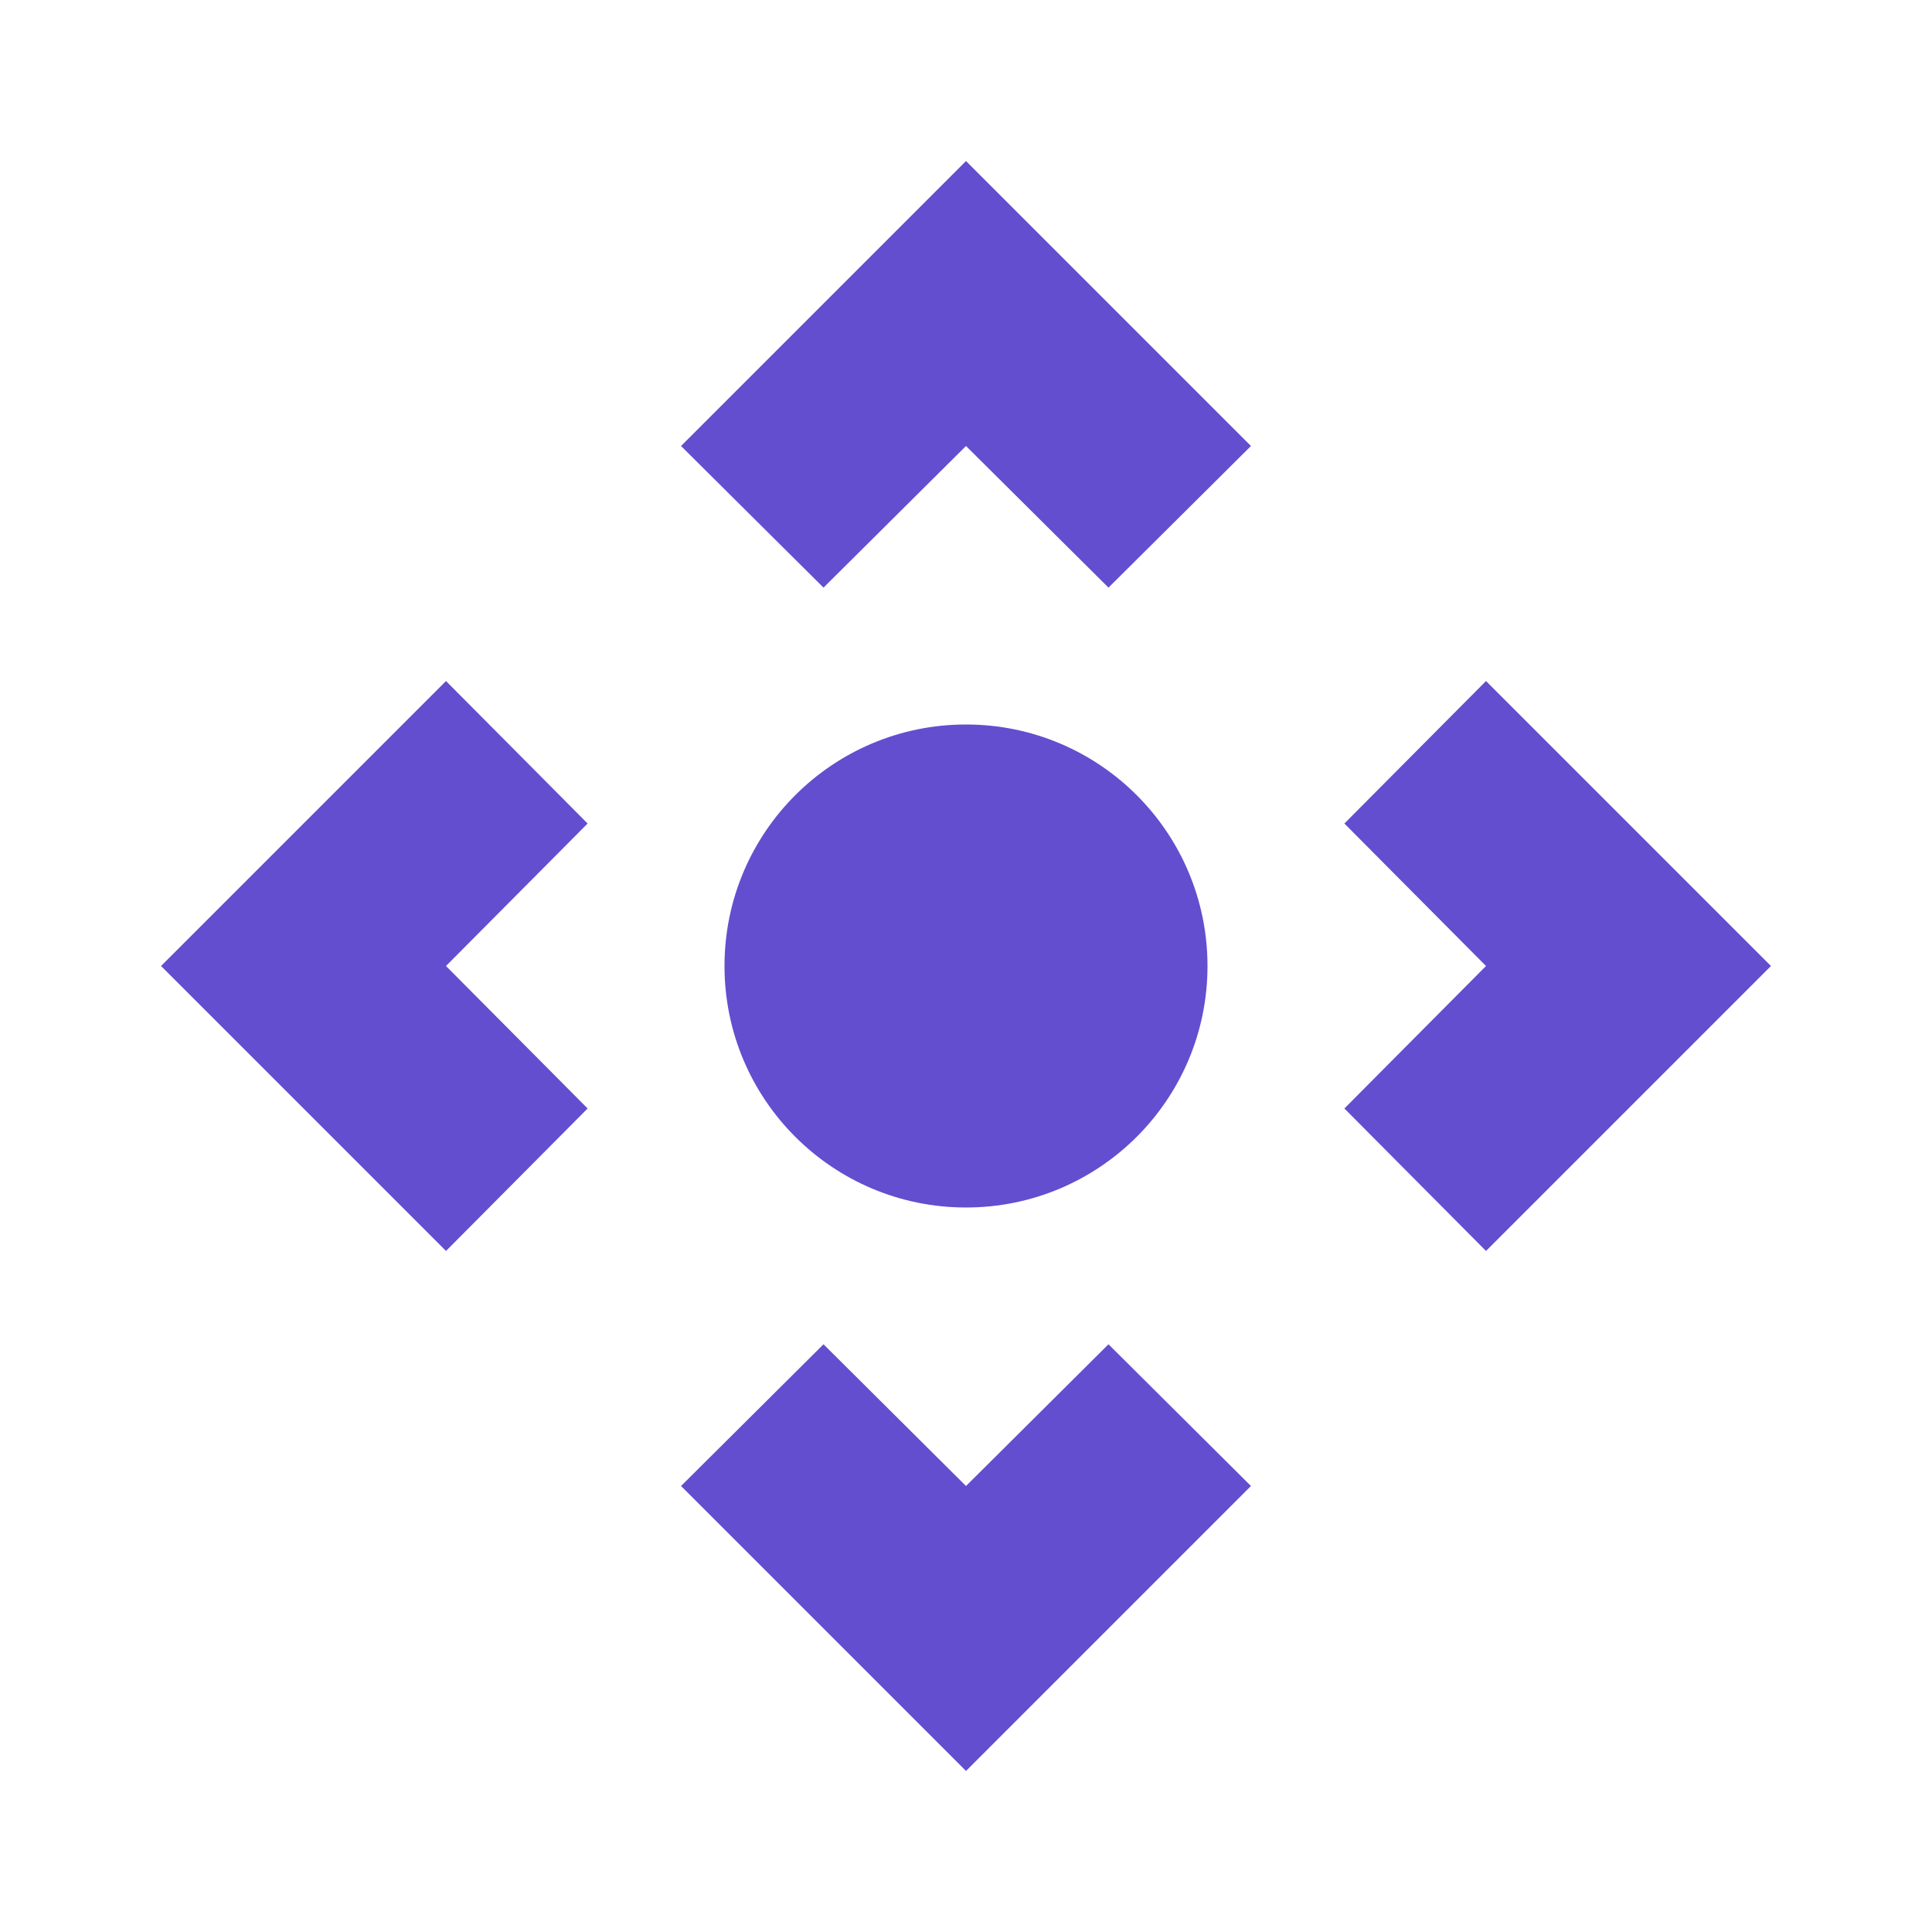 <svg width="20" height="20" viewBox="0 0 20 20" fill="none" xmlns="http://www.w3.org/2000/svg">
<path d="M4.617 7.05L1.667 10L4.617 12.95L6.083 11.475L4.617 10L6.083 8.525L4.617 7.05ZM15.383 7.05L13.917 8.525L15.383 10L13.917 11.475L15.383 12.95L18.333 10L15.383 7.05ZM10 15.383L8.525 13.916L7.05 15.383L10 18.333L12.95 15.383L11.475 13.916L10 15.383ZM7.05 4.617L8.525 6.083L10 4.617L11.475 6.083L12.95 4.617L10 1.667L7.05 4.617Z" fill="#634ECF"/>
<path d="M10 12.5C11.381 12.5 12.5 11.381 12.5 10C12.5 8.619 11.381 7.5 10 7.5C8.619 7.5 7.5 8.619 7.5 10C7.5 11.381 8.619 12.5 10 12.5Z" fill="#634ECF"/>
</svg>

